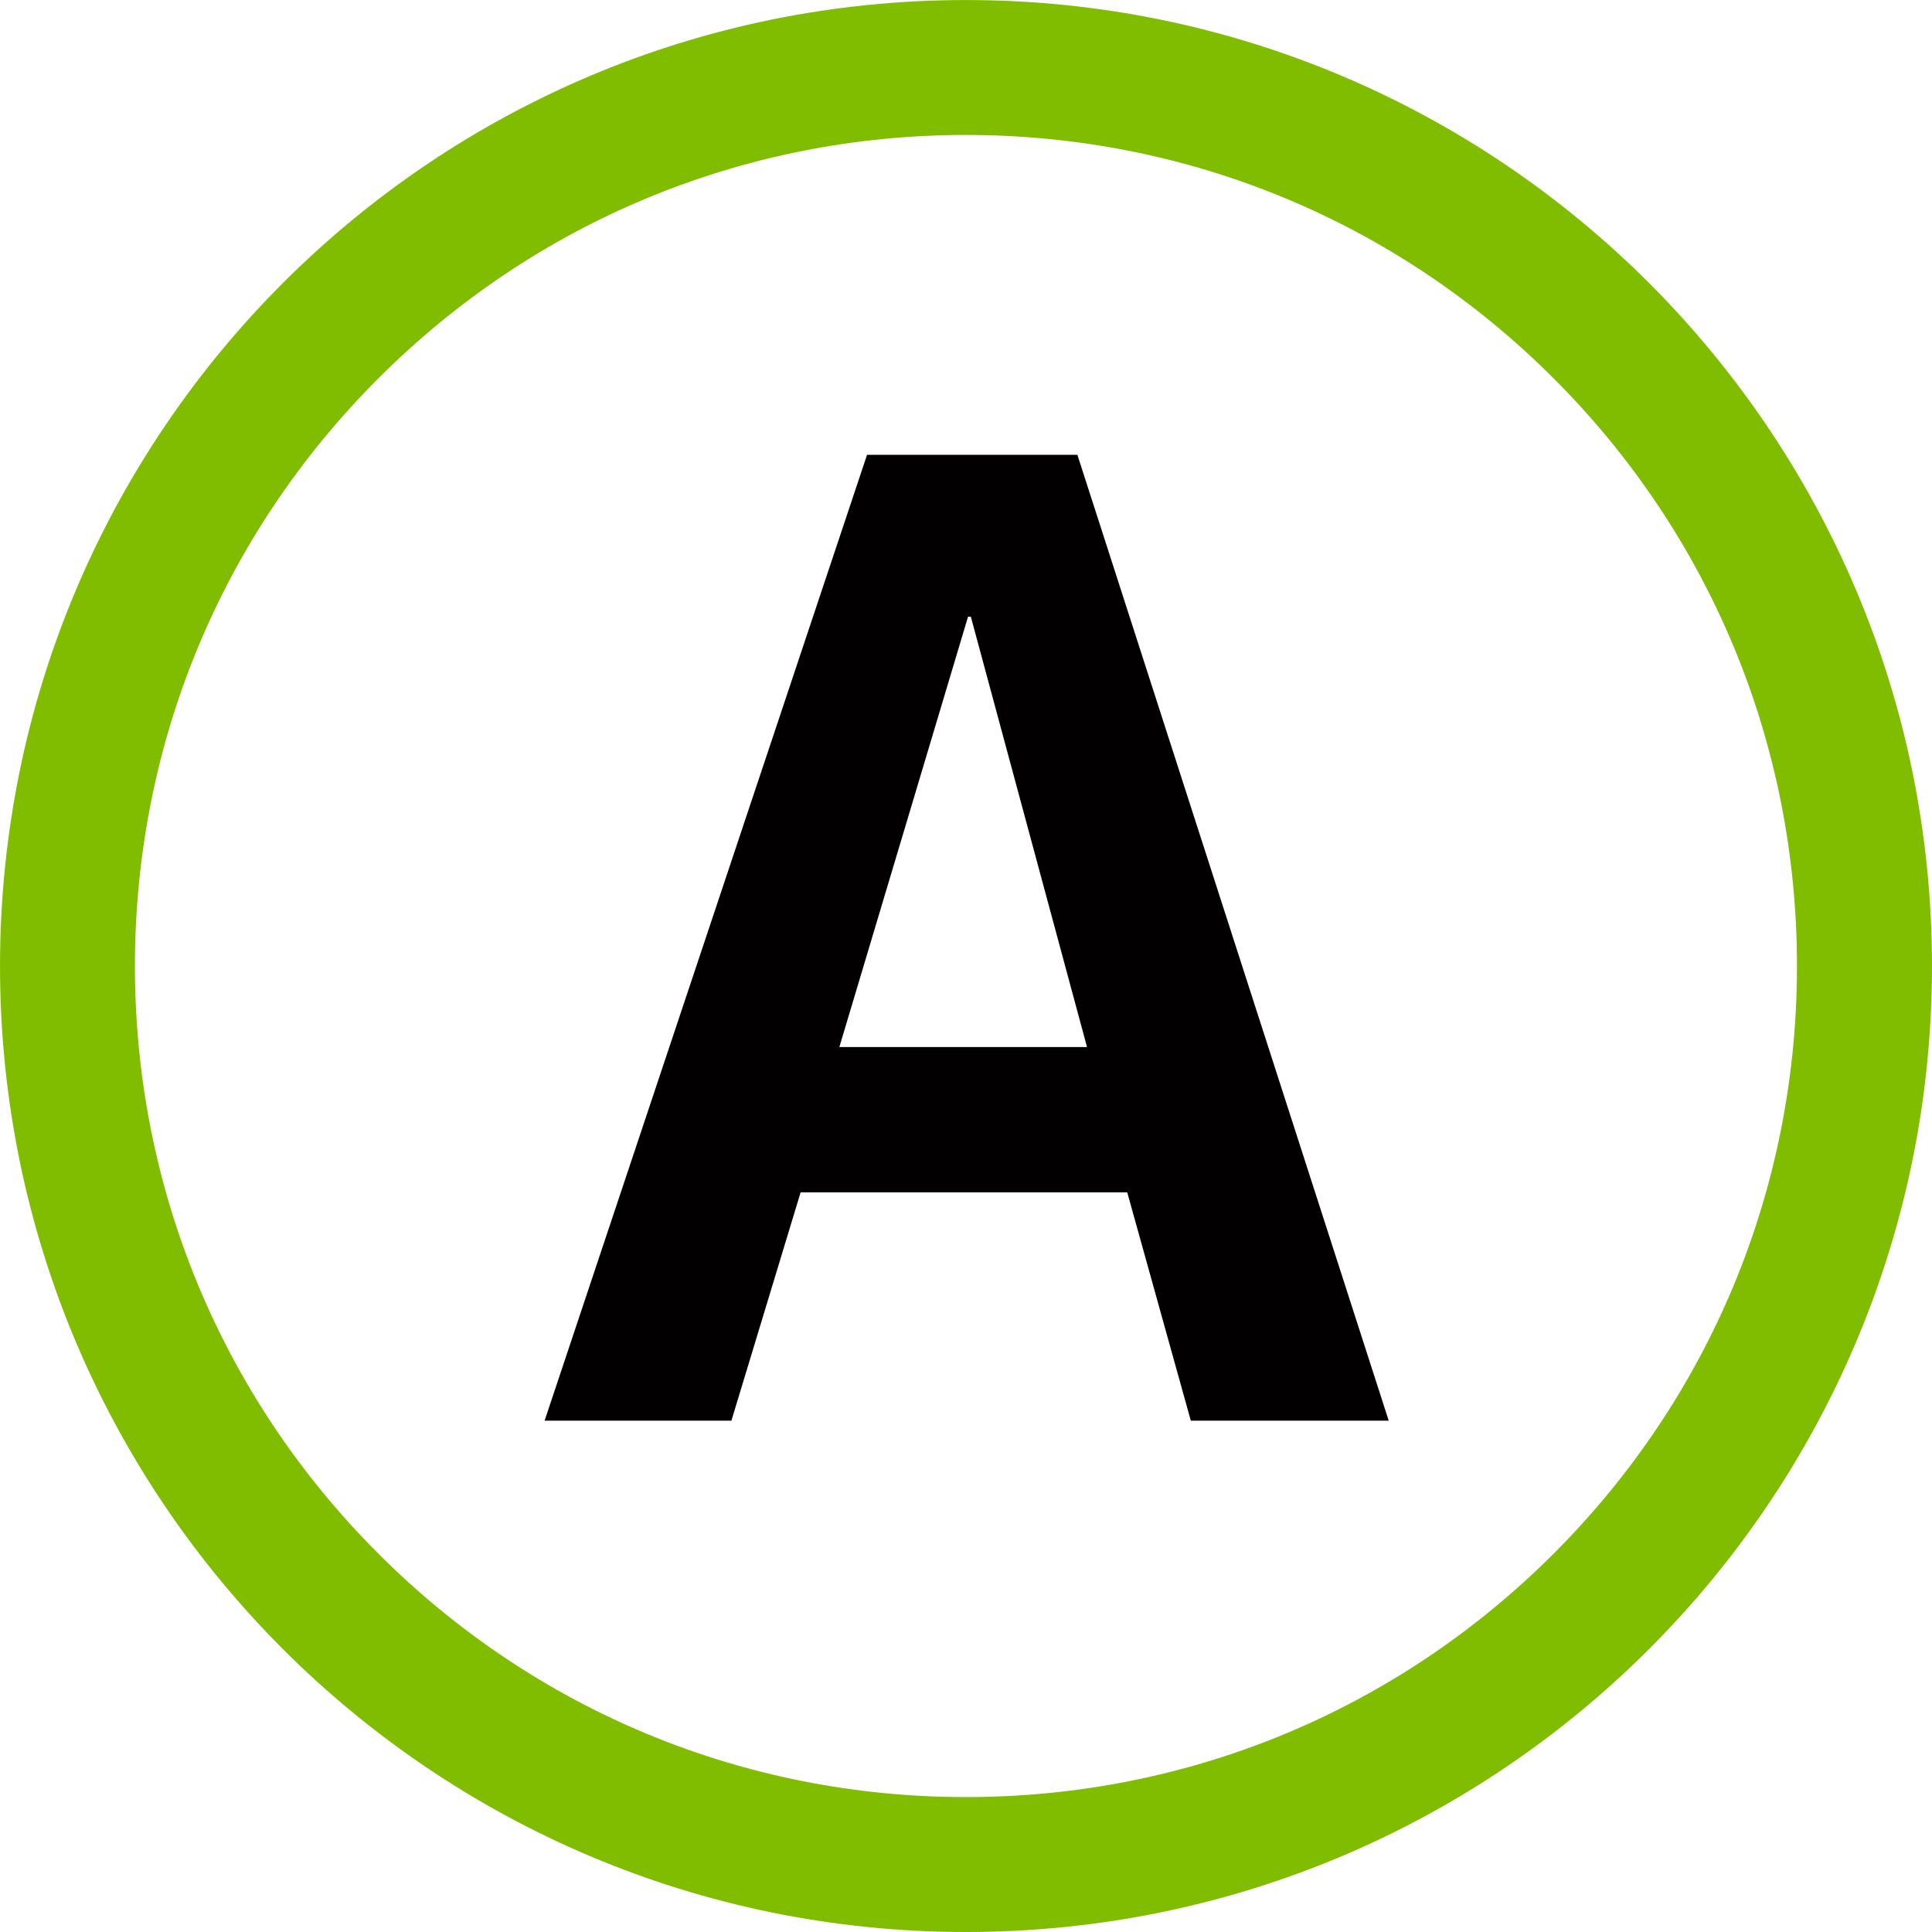 <?xml version="1.0" encoding="UTF-8" standalone="no"?>
<!DOCTYPE svg PUBLIC "-//W3C//DTD SVG 1.1//EN" "http://www.w3.org/Graphics/SVG/1.1/DTD/svg11.dtd">
<svg xmlns="http://www.w3.org/2000/svg" xmlns:xlink="http://www.w3.org/1999/xlink" xmlns:serif="http://www.serif.com/" width="100%" height="100%" viewBox="0 0 512 512" version="1.1" xml:space="preserve" style="fill-rule:evenodd;clip-rule:evenodd;stroke-linejoin:round;stroke-miterlimit:2;">
    <rect id="REM-A" serif:id="REM A" x="0" y="0" width="512" height="512" style="fill:none;"/>
    <clipPath id="_clip1">
        <rect id="REM-A1" serif:id="REM A" x="0" y="0" width="512" height="512"/>
    </clipPath>
    <g clip-path="url(#_clip1)">
        <g transform="matrix(21.655,0,0,21.655,255.989,512)">
            <path d="M0,-23.643C-6.529,-23.643 -11.821,-18.35 -11.821,-11.821C-11.821,-5.292 -6.529,0 0,0C6.529,0 11.822,-5.292 11.822,-11.821C11.822,-18.35 6.529,-23.643 0,-23.643M0,-21.992C2.717,-21.992 5.271,-20.934 7.192,-19.013C9.113,-17.092 10.17,-14.538 10.17,-11.821C10.17,-9.105 9.113,-6.551 7.192,-4.63C5.271,-2.709 2.717,-1.651 0,-1.651C-2.716,-1.651 -5.271,-2.709 -7.191,-4.63C-9.112,-6.551 -10.17,-9.105 -10.17,-11.821C-10.17,-14.538 -9.112,-17.092 -7.191,-19.013C-5.271,-20.934 -2.716,-21.992 0,-21.992" style="fill:rgb(128,188,0);fill-rule:nonzero;"/>
        </g>
        <g transform="matrix(21.655,0,0,21.655,257.28,333.589)">
            <path d="M0,-7.858L-0.034,-7.858L-1.609,-2.591L1.422,-2.591L0,-7.858ZM2.692,1.981L1.914,-0.813L-2.083,-0.813L-2.93,1.981L-5.216,1.981L-1.27,-9.839L1.304,-9.839L5.114,1.981L2.692,1.981Z" style="fill:rgb(2,0,0);fill-rule:nonzero;"/>
        </g>
    </g>
</svg>
